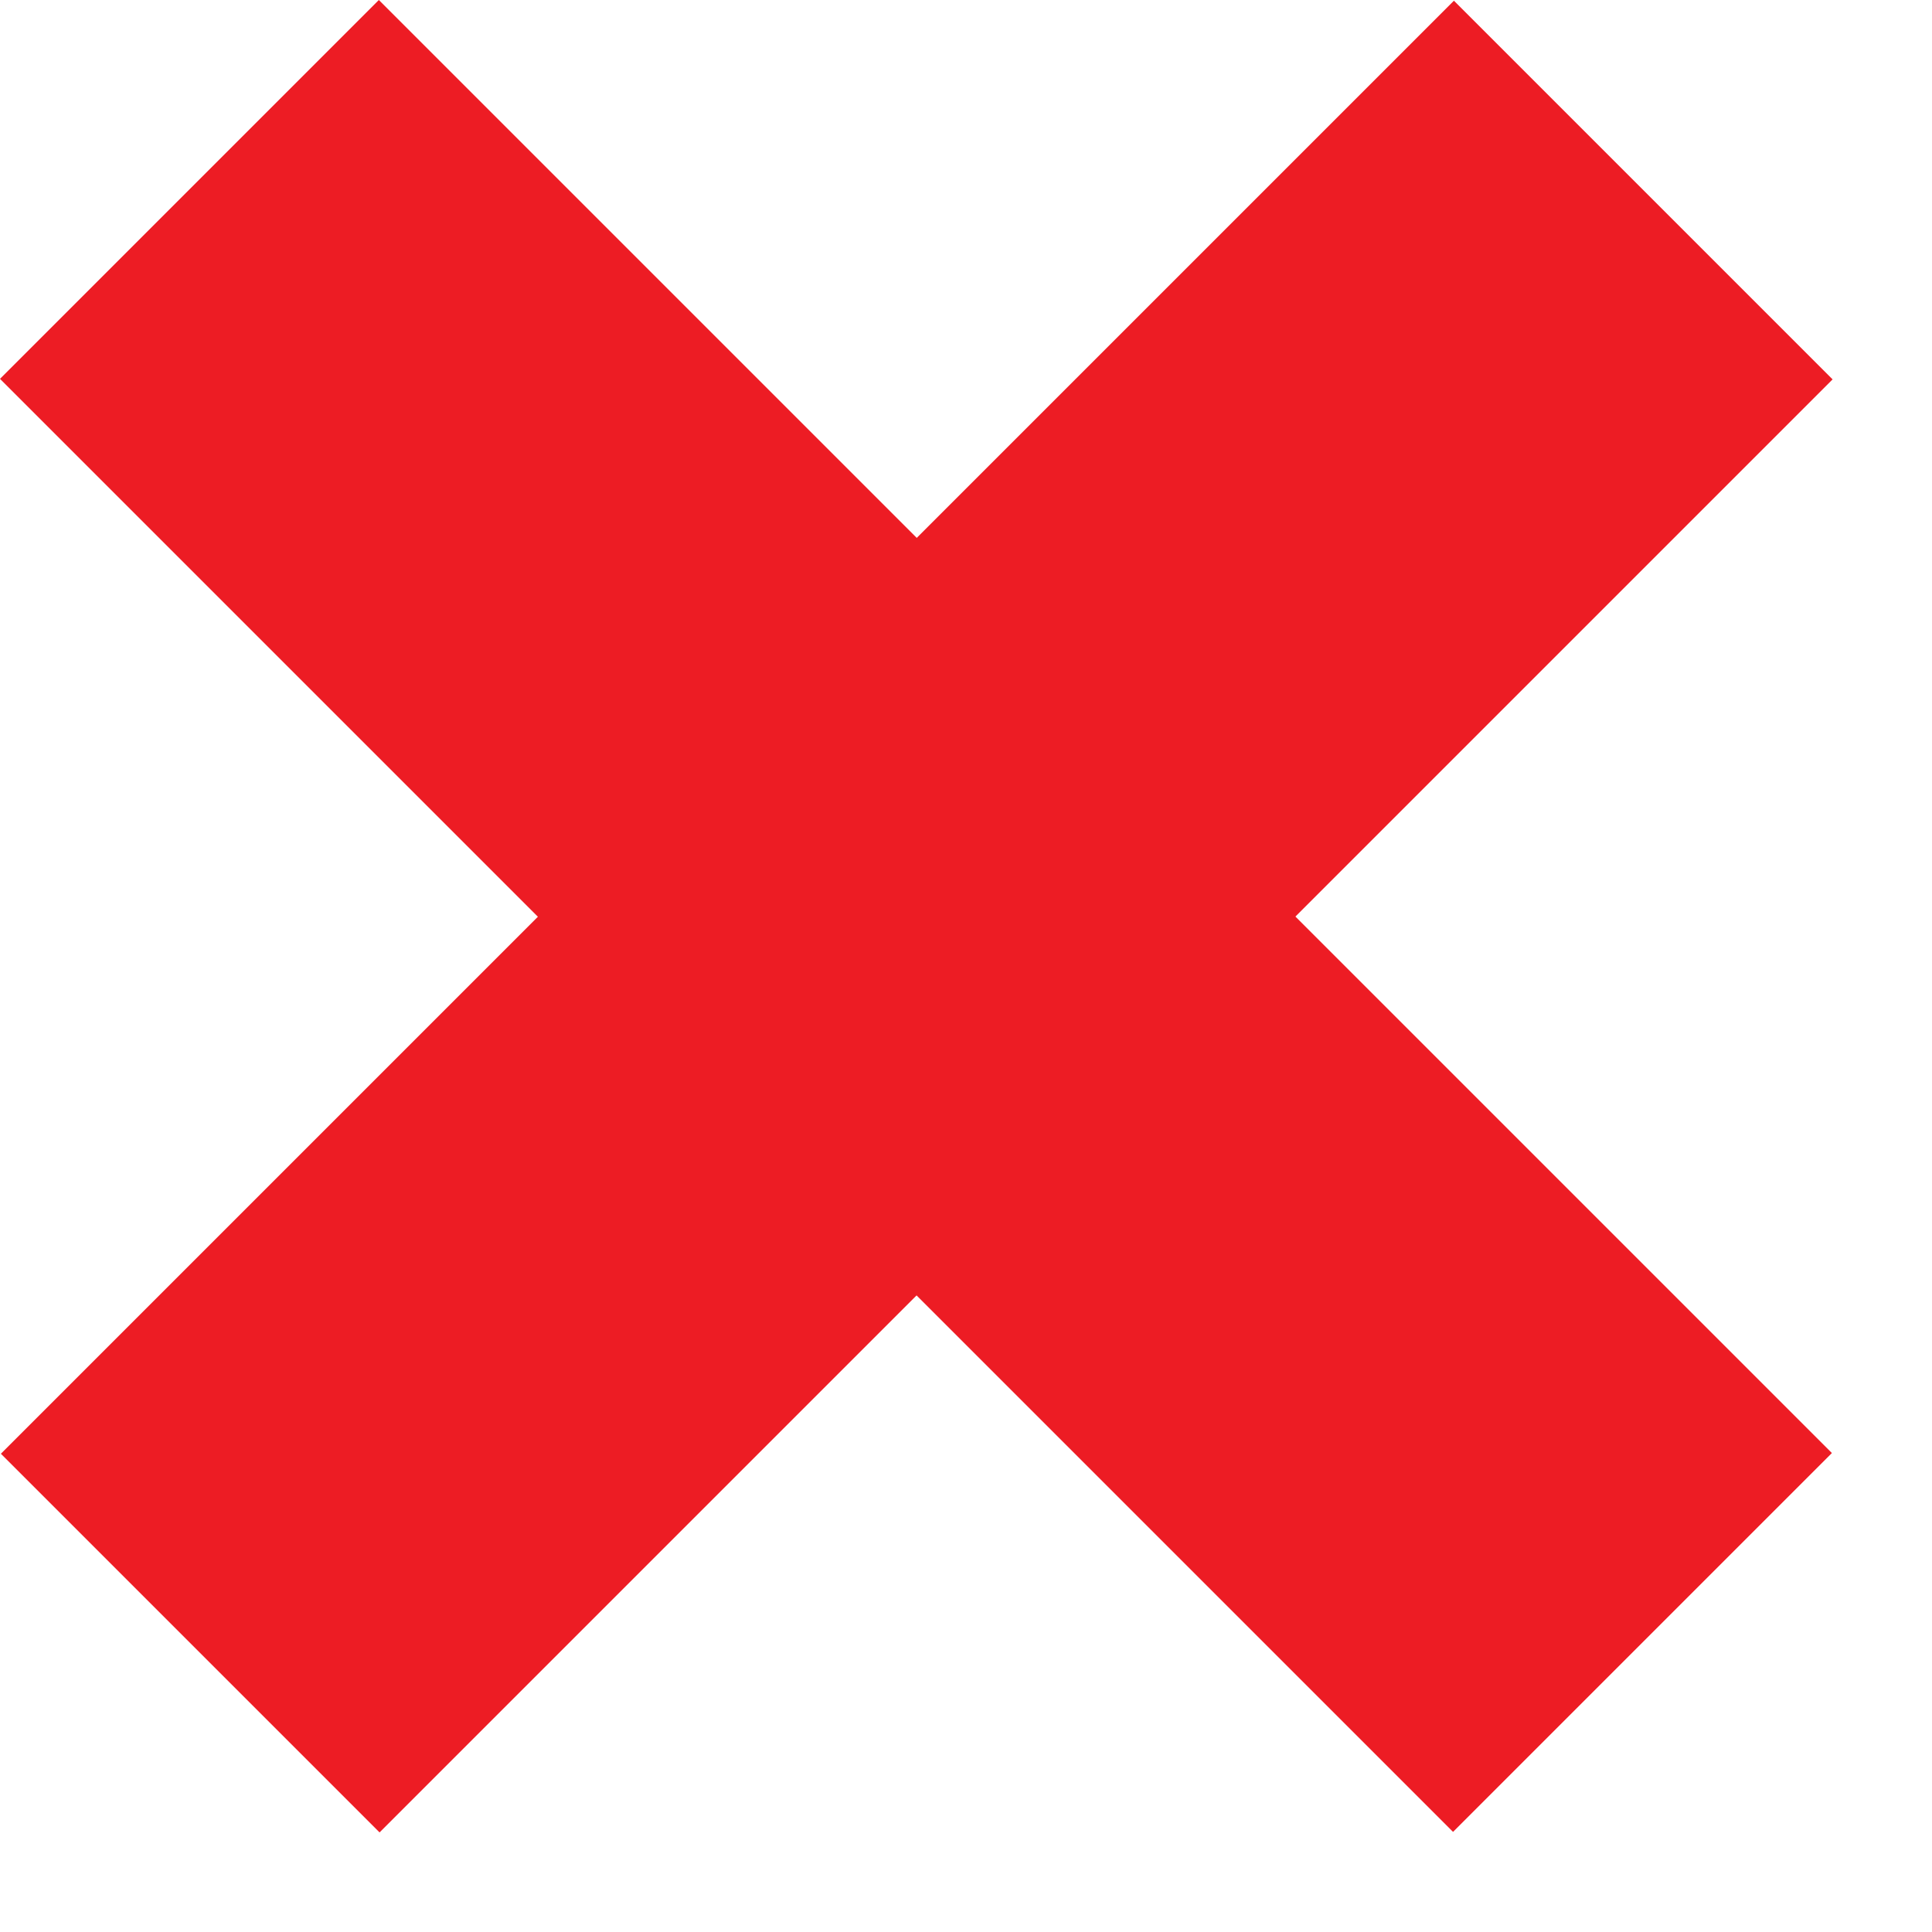 <svg xmlns="http://www.w3.org/2000/svg" width="11" height="11" viewBox="0 0 11 11" fill="none"><path d="M8.273 10.43L10.43 8.273L2.157 -8.11461e-05L-9.87889e-06 2.157L8.273 10.43Z" fill="#ED1C24"></path><path d="M10.434 2.16L8.278 0.004L0.005 8.277L2.161 10.433L10.434 2.16Z" fill="#ED1C24"></path></svg>